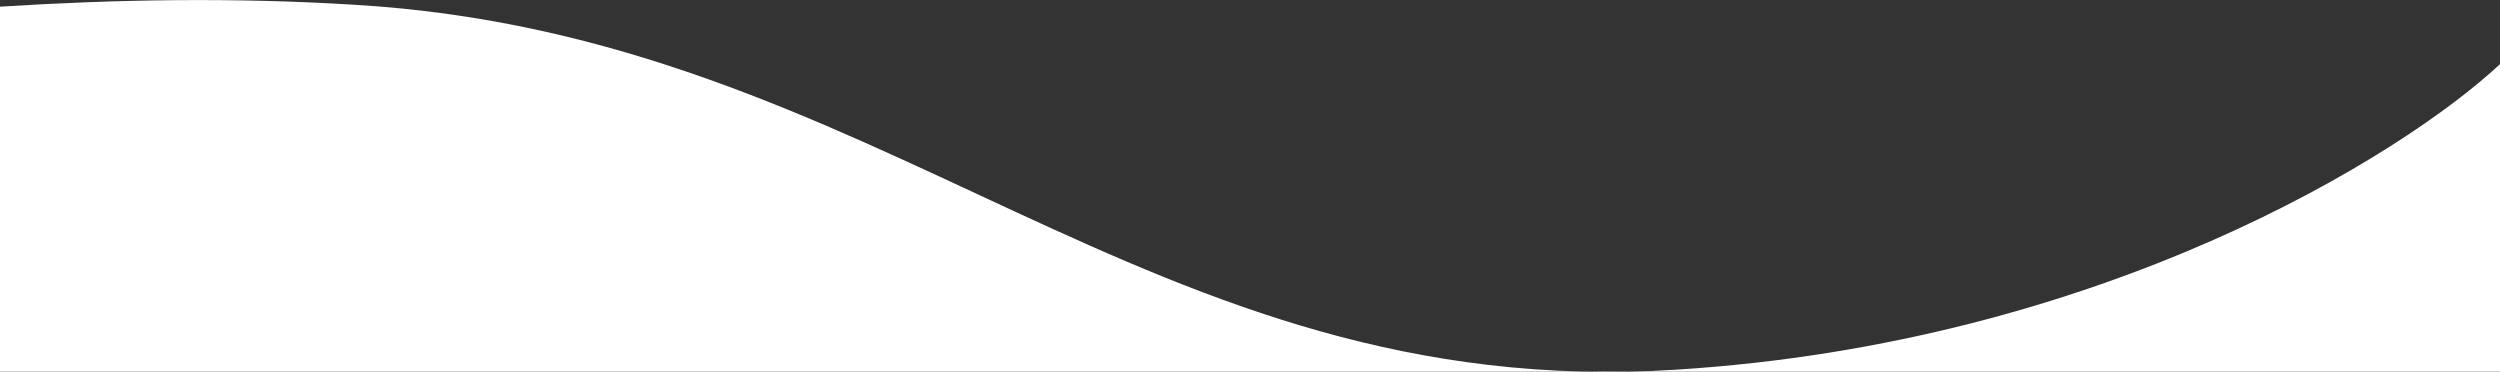 <?xml version="1.0" encoding="utf-8"?>
<!-- Generator: Adobe Illustrator 25.1.0, SVG Export Plug-In . SVG Version: 6.00 Build 0)  -->
<svg version="1.1" id="Layer_1" xmlns="http://www.w3.org/2000/svg" xmlns:xlink="http://www.w3.org/1999/xlink" x="0px" y="0px"
	 width="374px" height="55.6px" viewBox="0 0 374 55.6" style="enable-background:new 0 0 374 55.6;" xml:space="preserve">
<rect x="0" y="0" width="374" height="55.6" fill="#333333" stroke="none"/>
<style type="text/css">
	.st0{fill:#FFFFFF;}
</style>
<g>
	<path class="st0" d="M52.8,0.7C35-0.4,17.3-0.1,0,1v54.6h374V9.6c-14.6,13.6-59.6,41.7-123.2,45.7C171.4,60.4,132.2,5.3,52.8,0.7z"
		/>
</g>
</svg>
